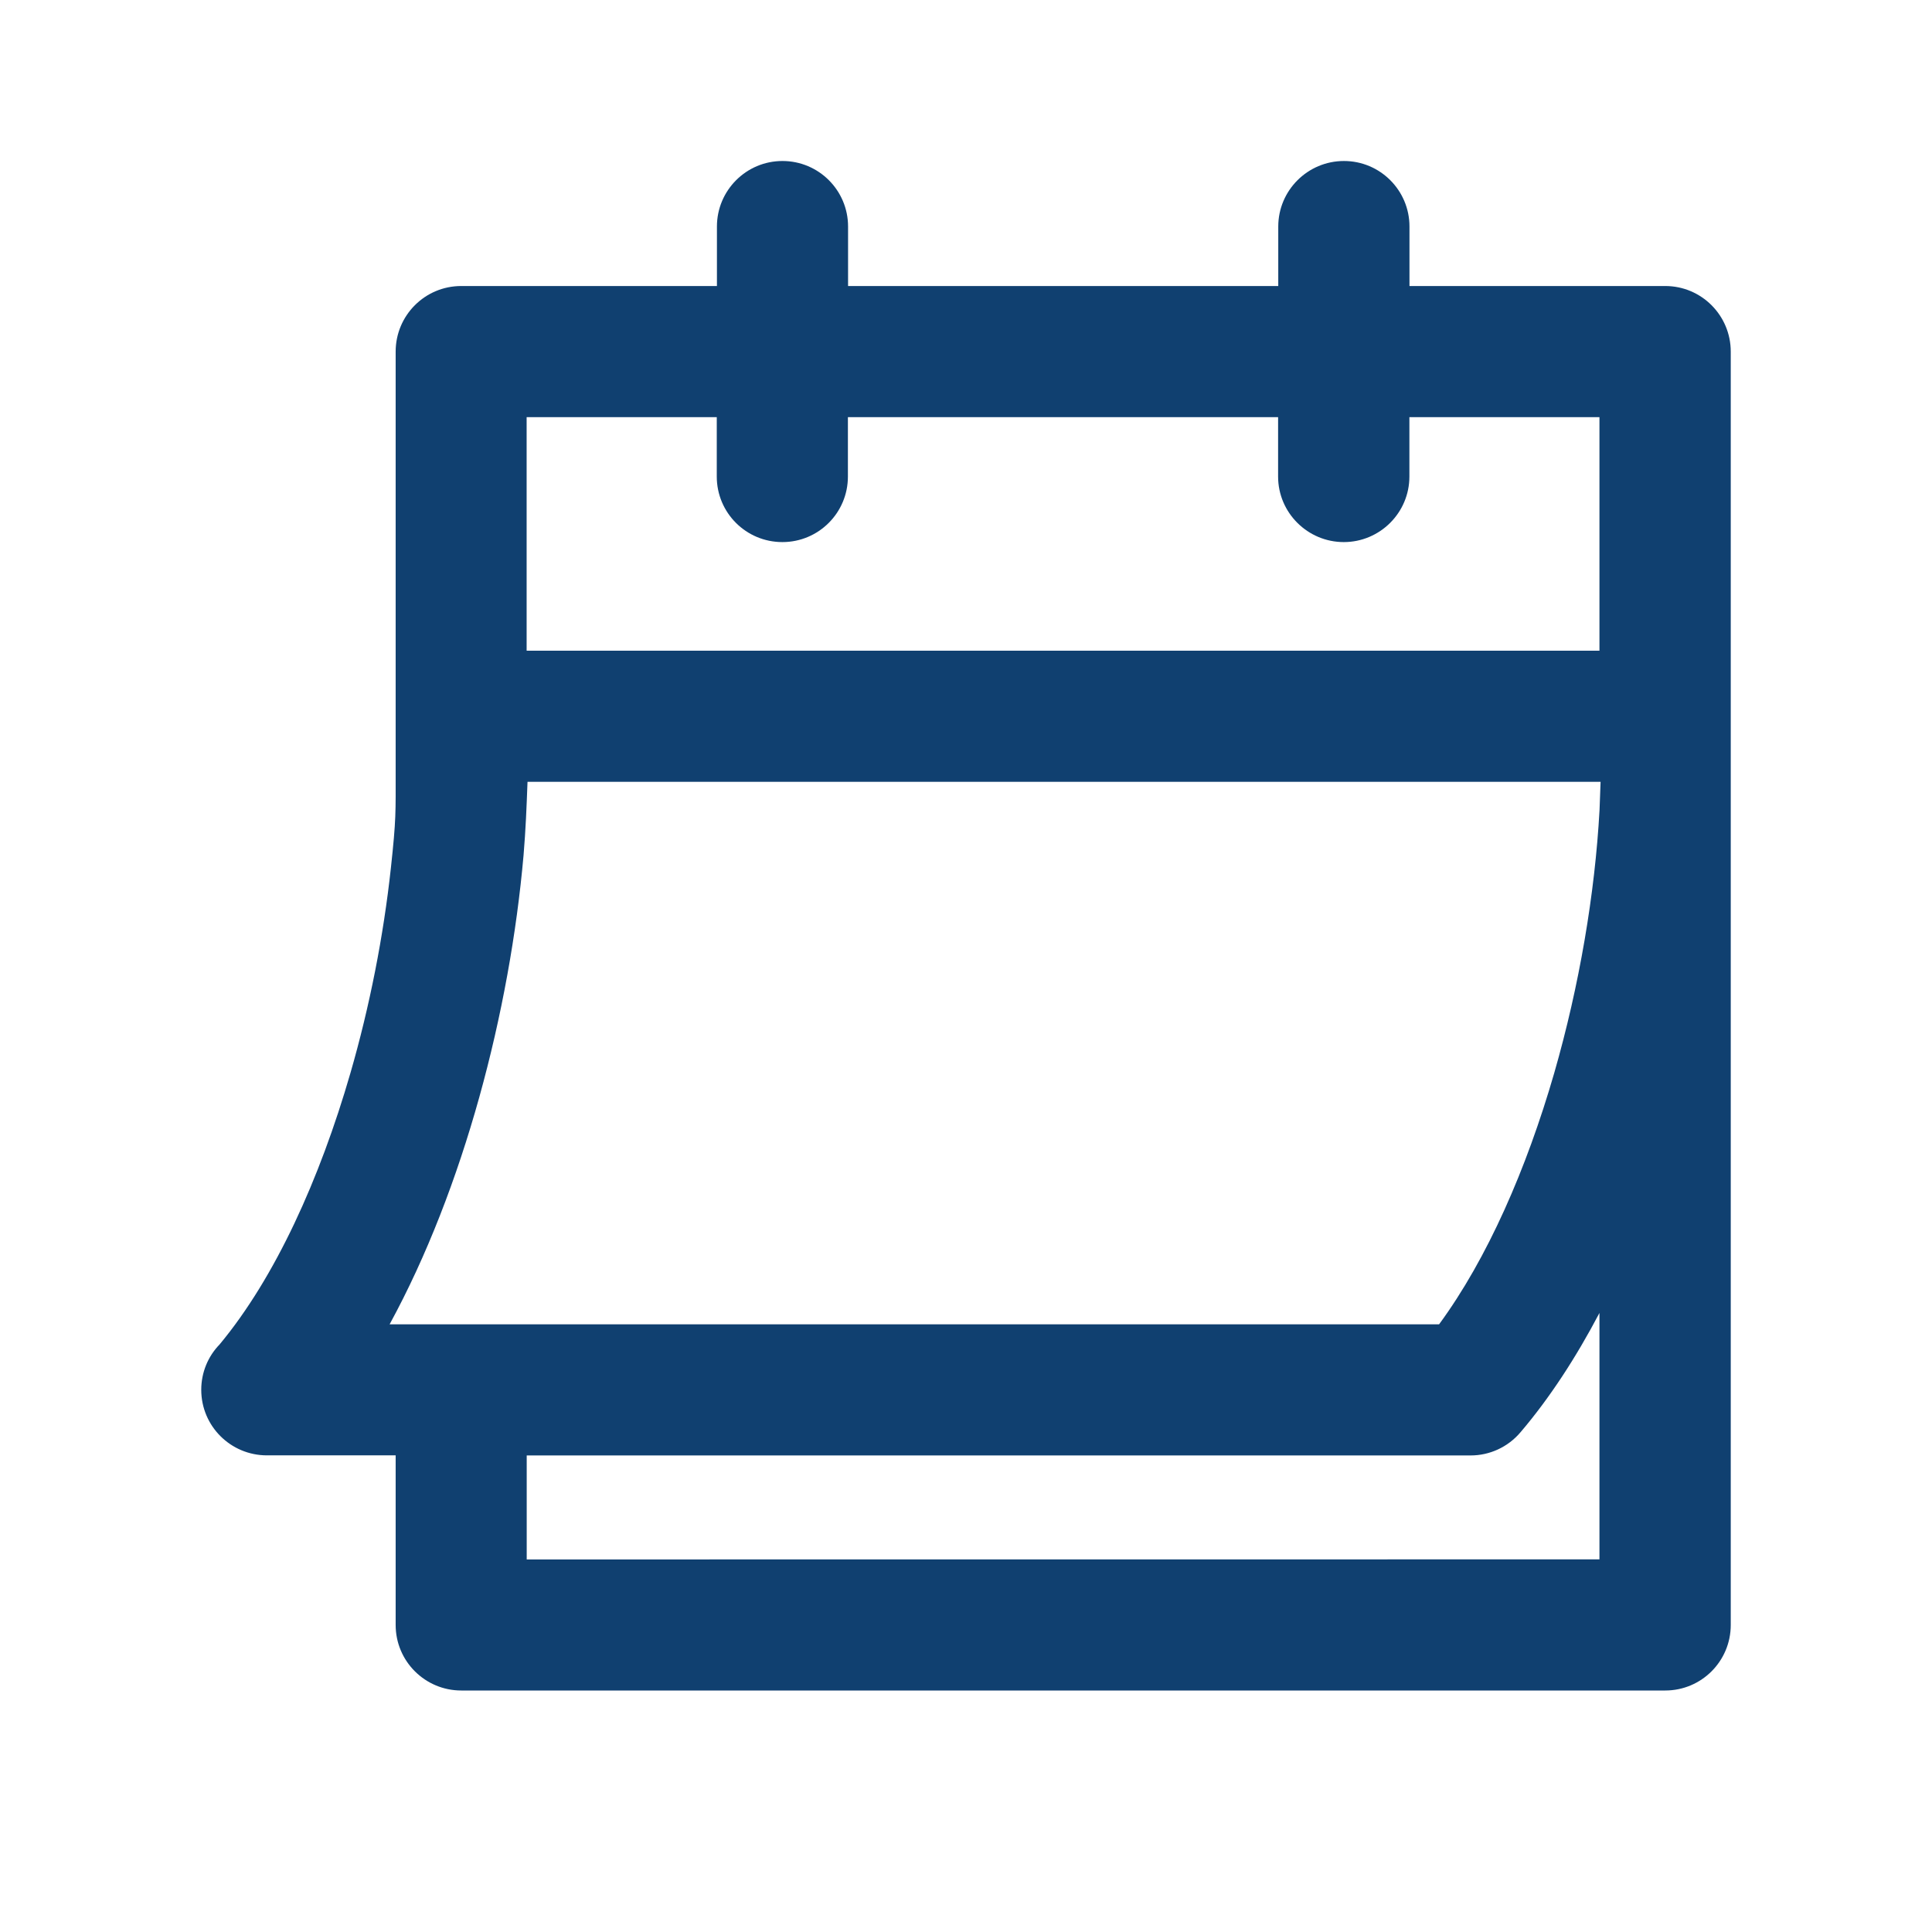<svg xmlns="http://www.w3.org/2000/svg" fill="none" viewBox="0 0 24 24" height="24" width="24">
<path fill="#104070" d="M4.839 16.451H17.877C18.477 15.634 18.963 14.52 19.307 13.33C19.62 12.243 19.813 11.1 19.87 10.062L19.883 9.712H6.553C6.541 10.036 6.531 10.294 6.504 10.622C6.333 12.563 5.763 14.758 4.84 16.451L4.839 16.451ZM20.684 21H5.73C5.28 21 4.915 20.636 4.915 20.186V18.079H3.316C2.865 18.079 2.5 17.715 2.5 17.265C2.5 17.046 2.586 16.847 2.728 16.701C3.419 15.87 3.972 14.647 4.353 13.33C4.592 12.504 4.764 11.629 4.856 10.78C4.922 10.168 4.915 10.106 4.915 9.55V4.368C4.915 3.918 5.279 3.553 5.73 3.553H8.906V2.814C8.906 2.365 9.27 2 9.72 2C10.171 2 10.535 2.365 10.535 2.814V3.553H15.879V2.814C15.879 2.365 16.245 2 16.695 2C17.145 2 17.509 2.365 17.509 2.814V3.553H20.686C21.136 3.553 21.5 3.918 21.5 4.368V20.186C21.5 20.636 21.136 21 20.686 21L20.684 21ZM6.543 18.08H18.27C18.5 18.08 18.73 17.98 18.89 17.79C19.25 17.367 19.577 16.865 19.869 16.31V19.371L6.543 19.372L6.543 18.08ZM19.869 8.083V5.182H17.508V5.92C17.508 6.37 17.141 6.734 16.693 6.734C16.245 6.734 15.877 6.37 15.877 5.92V5.182H10.533V5.92C10.533 6.37 10.169 6.734 9.719 6.734C9.268 6.734 8.904 6.37 8.904 5.92V5.182H6.542V8.083H19.869Z" clip-rule="evenodd" fill-rule="evenodd"></path>
</svg>

